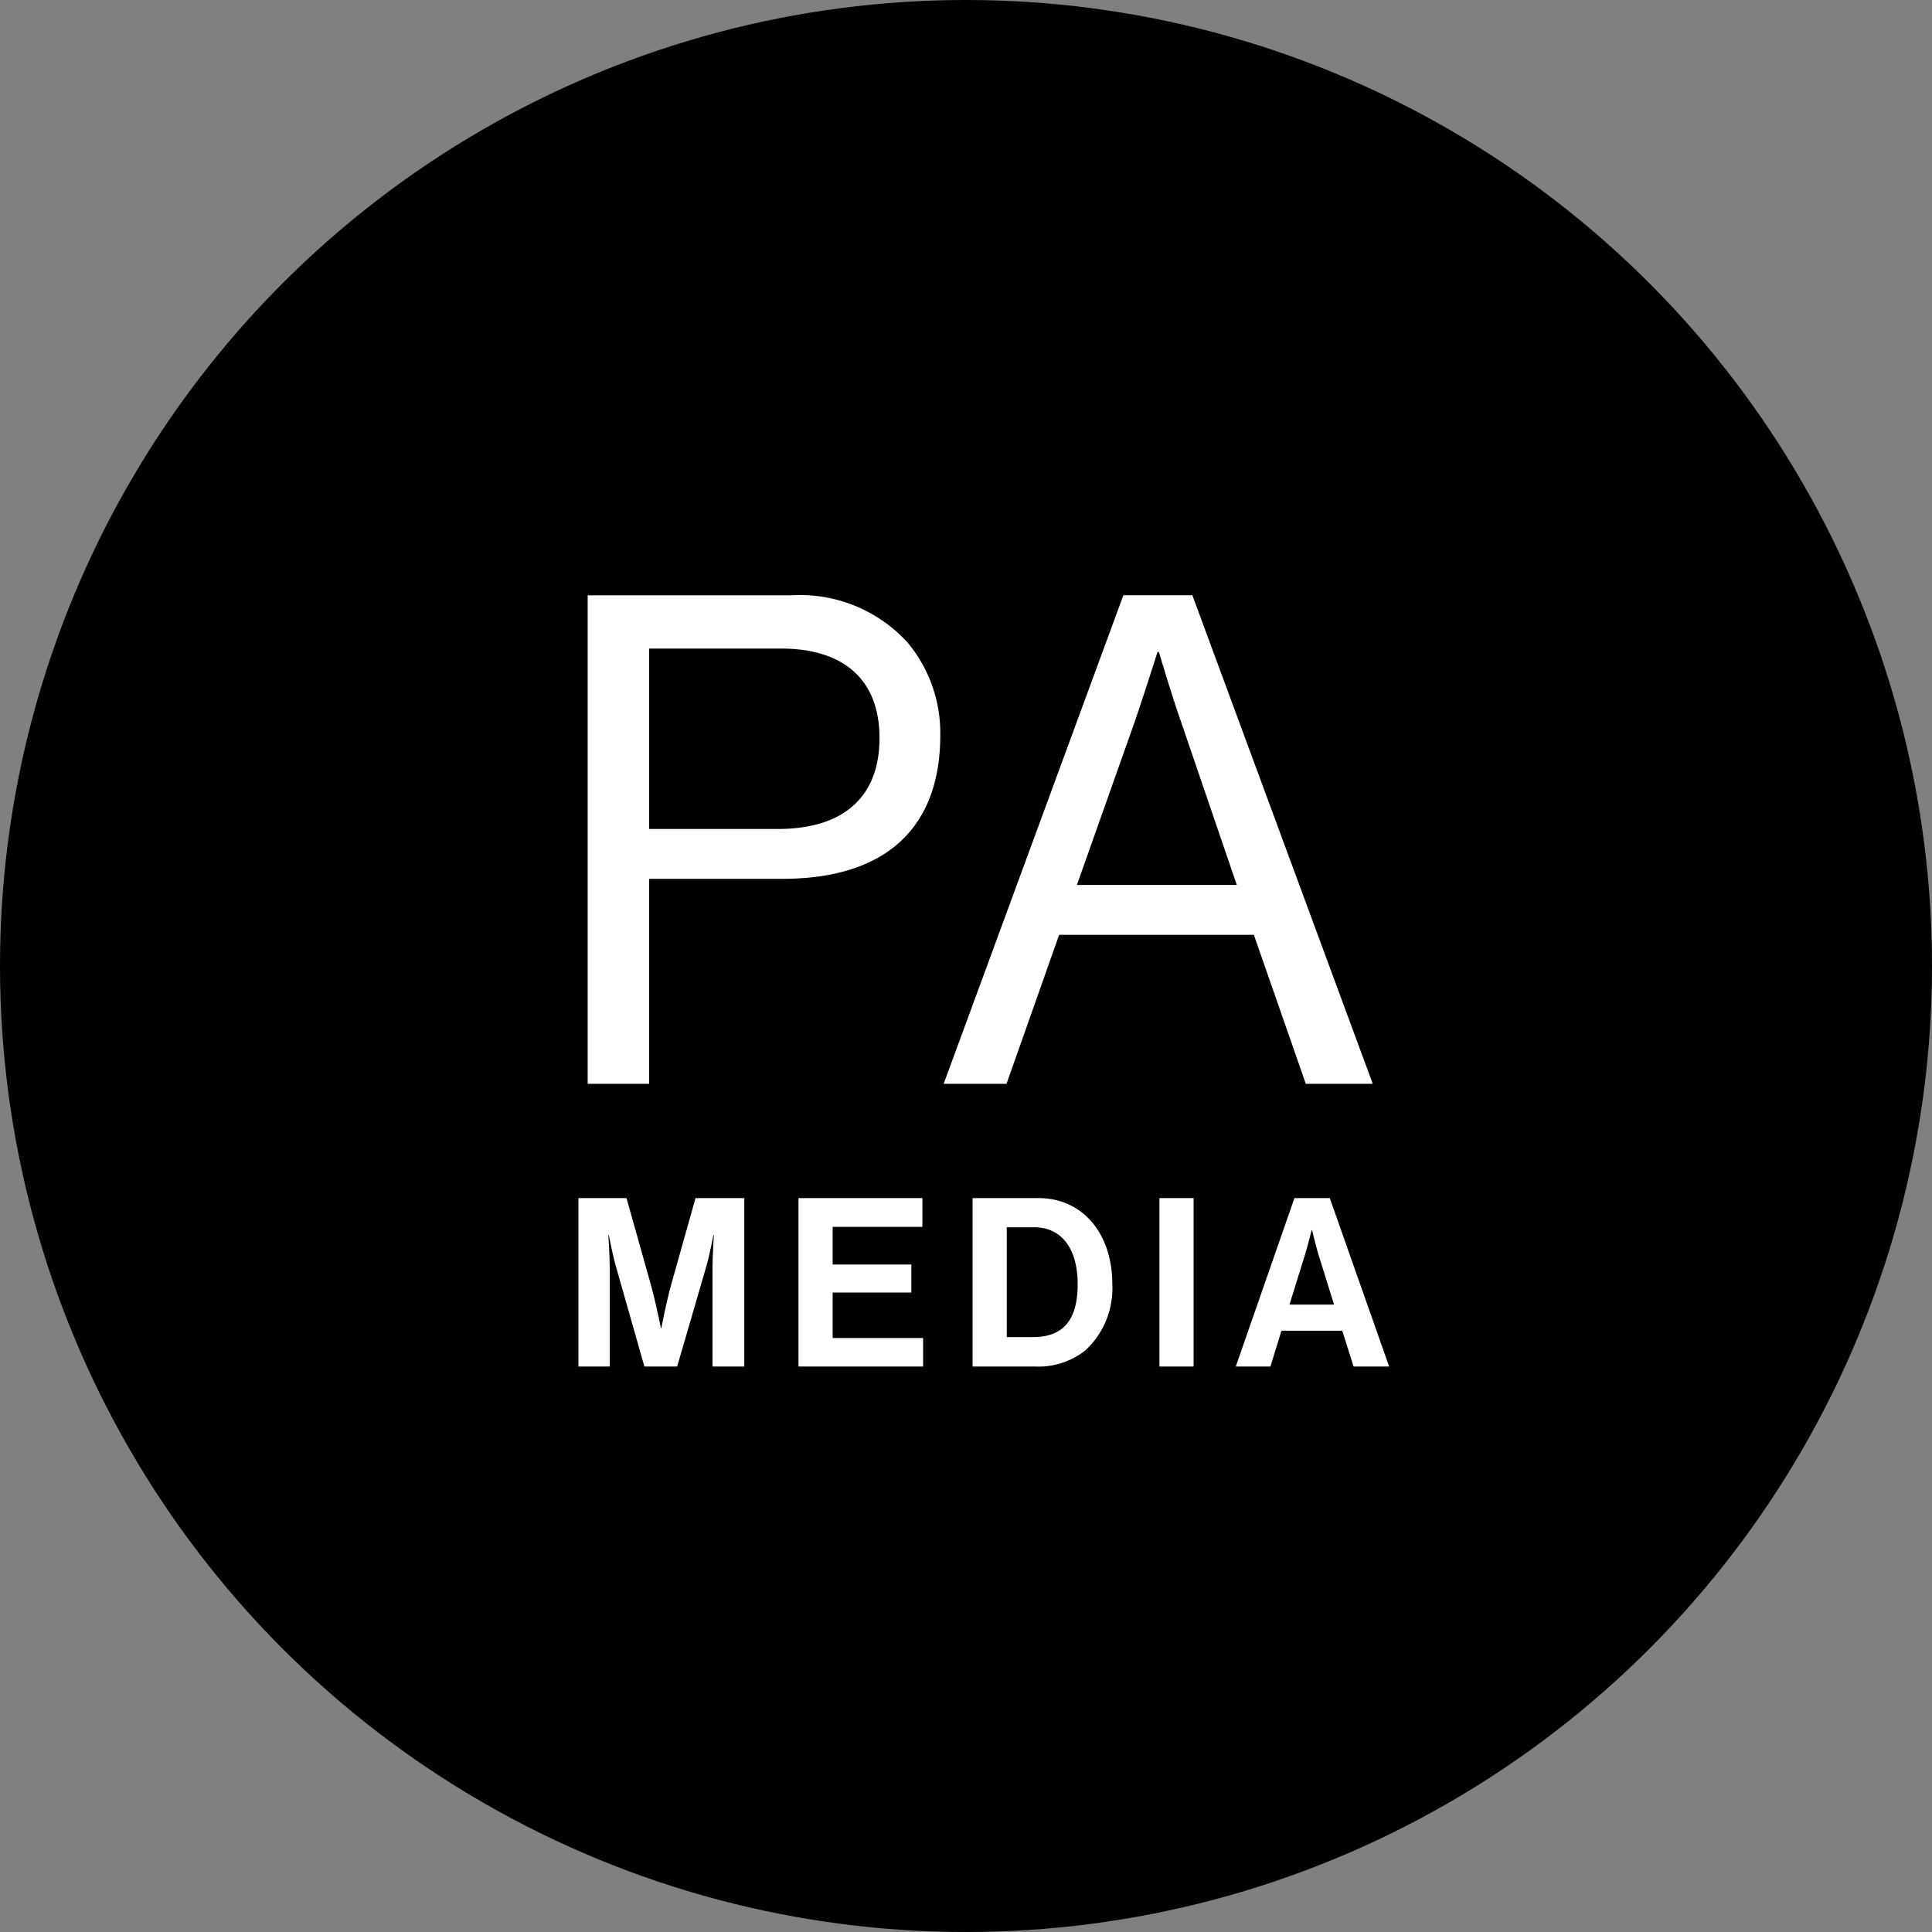 <svg xmlns="http://www.w3.org/2000/svg" xmlns:xlink="http://www.w3.org/1999/xlink" width="82" height="82" viewBox="0 0 82 82">
  <rect x="0" y="0" width="82" height="82" fill="#808080" stroke="none"/>
  <defs>
    <clipPath id="clip-pa-media-logo-fill">
      <rect width="82" height="82"/>
    </clipPath>
  </defs>
  <g id="pa-media-logo-fill" clip-path="url(#clip-pa-media-logo-fill)">
    <g id="Group_52" data-name="Group 52" transform="translate(-1 -1)">
      <circle id="Ellipse_13" data-name="Ellipse 13" cx="41" cy="41" r="41" transform="translate(1 1)"/>
      <path id="Path_386" data-name="Path 386" d="M1.943,0h2.61V-8.7h5.655c4.524,0,6.7-2.291,6.7-6.09a5.988,5.988,0,0,0-1.392-3.944,6.178,6.178,0,0,0-4.93-2H1.943Zm2.61-18.473h5.6c2.639,0,4.176,1.305,4.176,3.8,0,2.378-1.392,3.857-4.321,3.857H4.553ZM17.052,0H19.72l2.233-6.322h8.265L32.422,0h2.842L27.608-20.735H24.679Zm8.12-15.4c.406-1.189.957-2.929.957-2.929h.058s.522,1.769.928,2.929l2.378,6.96H22.707Z" transform="translate(24 47)" fill="#fff"/>
      <path id="Path_387" data-name="Path 387" d="M.55,0H1.88V-4.1c0-.58-.06-1.48-.06-1.48h.02s.16.84.31,1.36L3.35,0H4.74L5.97-4.22c.15-.52.31-1.36.31-1.36H6.3s-.06.9-.06,1.48V0H7.59V-7.15H5.52L4.51-3.56c-.25.9-.44,1.93-.44,1.93H4.05s-.2-1.03-.45-1.93L2.59-7.15H.55ZM9.89,0h5.29V-1.21H11.34V-3.14h3.34V-4.33H11.34v-1.6h3.81V-7.15H9.89Zm7.39,0h2.67a3.194,3.194,0,0,0,2.12-.69A3.587,3.587,0,0,0,23.21-3.5c0-2.11-1.23-3.65-3.14-3.65H17.28Zm1.45-1.25V-5.91h1.16c1.23,0,1.85.99,1.85,2.41s-.53,2.25-1.89,2.25ZM25.21,0h1.45V-7.15H25.21Zm3.24,0h1.47l.47-1.52h2.58L33.45,0h1.51L32.44-7.15h-1.5Zm2.92-4.69c.12-.38.3-1.1.3-1.1h.02s.17.72.29,1.1l.64,2.06H30.73Z" transform="translate(25 59)" fill="#fff"/>
    </g>
  </g>
</svg>
